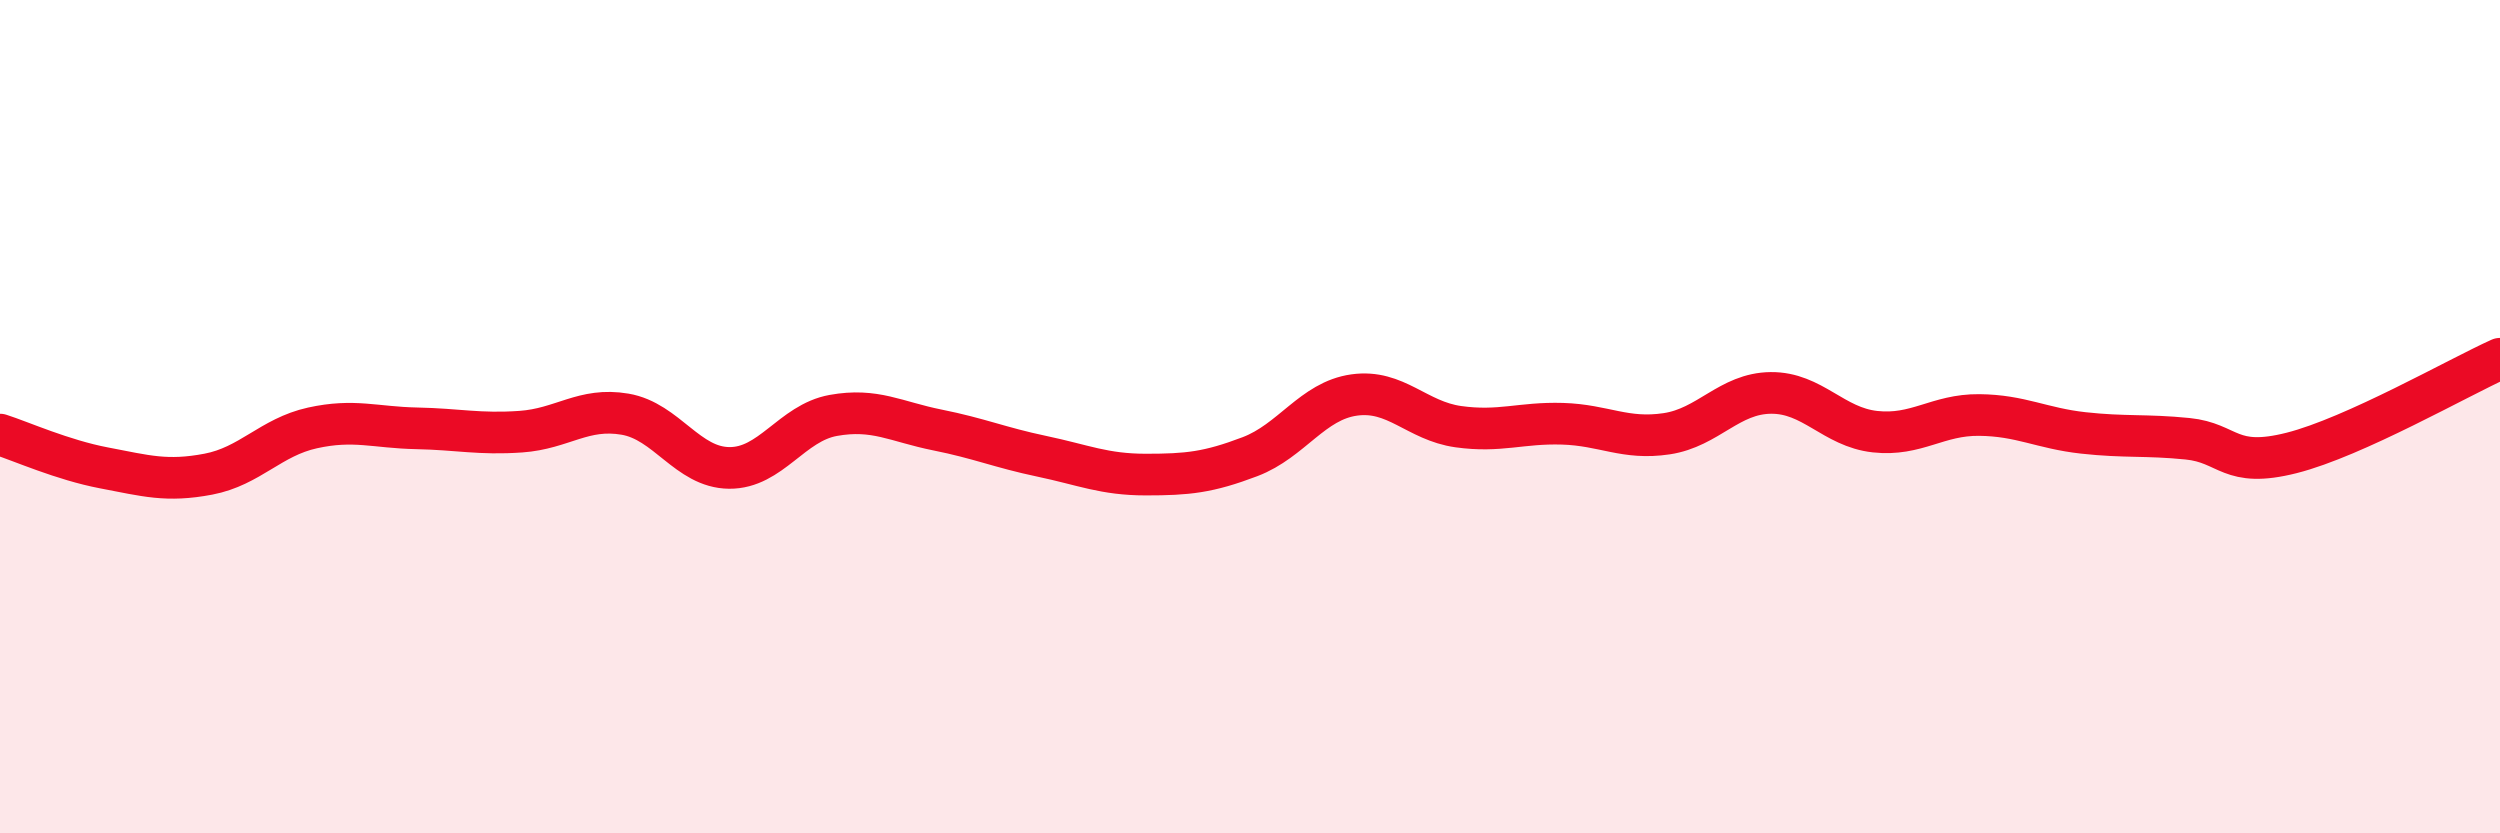 
    <svg width="60" height="20" viewBox="0 0 60 20" xmlns="http://www.w3.org/2000/svg">
      <path
        d="M 0,10.43 C 0.5,10.59 1.5,11.04 2.5,11.23 C 3.5,11.42 4,11.57 5,11.38 C 6,11.19 6.5,10.49 7.5,10.27 C 8.5,10.05 9,10.26 10,10.28 C 11,10.3 11.5,10.43 12.5,10.36 C 13.5,10.29 14,9.77 15,9.94 C 16,10.11 16.5,11.22 17.5,11.23 C 18.5,11.24 19,10.15 20,9.97 C 21,9.79 21.5,10.12 22.5,10.32 C 23.5,10.52 24,10.74 25,10.95 C 26,11.16 26.5,11.39 27.5,11.39 C 28.5,11.39 29,11.34 30,10.96 C 31,10.58 31.5,9.62 32.5,9.48 C 33.5,9.34 34,10.1 35,10.24 C 36,10.38 36.5,10.14 37.5,10.17 C 38.5,10.2 39,10.56 40,10.41 C 41,10.26 41.5,9.44 42.5,9.43 C 43.5,9.42 44,10.25 45,10.36 C 46,10.47 46.5,9.95 47.5,9.96 C 48.5,9.97 49,10.28 50,10.39 C 51,10.5 51.5,10.43 52.5,10.53 C 53.5,10.63 53.5,11.25 55,10.87 C 56.5,10.49 59,9.06 60,8.61L60 20L0 20Z"
        fill="#EB0A25"
        opacity="0.1"
        stroke-linecap="round"
        stroke-linejoin="round"
      />
      <path
        d="M 0,10.43 C 0.5,10.59 1.5,11.04 2.5,11.23 C 3.5,11.42 4,11.57 5,11.38 C 6,11.19 6.5,10.49 7.5,10.27 C 8.5,10.05 9,10.26 10,10.28 C 11,10.3 11.5,10.43 12.5,10.36 C 13.5,10.29 14,9.77 15,9.94 C 16,10.11 16.5,11.22 17.5,11.23 C 18.5,11.24 19,10.15 20,9.97 C 21,9.79 21.5,10.12 22.5,10.32 C 23.5,10.52 24,10.74 25,10.95 C 26,11.16 26.5,11.39 27.5,11.39 C 28.5,11.39 29,11.34 30,10.96 C 31,10.58 31.5,9.62 32.5,9.48 C 33.5,9.34 34,10.1 35,10.24 C 36,10.38 36.5,10.14 37.5,10.17 C 38.5,10.2 39,10.56 40,10.41 C 41,10.26 41.5,9.44 42.5,9.43 C 43.5,9.42 44,10.25 45,10.36 C 46,10.47 46.5,9.95 47.5,9.96 C 48.5,9.97 49,10.28 50,10.39 C 51,10.5 51.5,10.43 52.5,10.53 C 53.5,10.63 53.5,11.25 55,10.87 C 56.5,10.49 59,9.06 60,8.61"
        stroke="#EB0A25"
        stroke-width="1"
        fill="none"
        stroke-linecap="round"
        stroke-linejoin="round"
      />
    </svg>
  